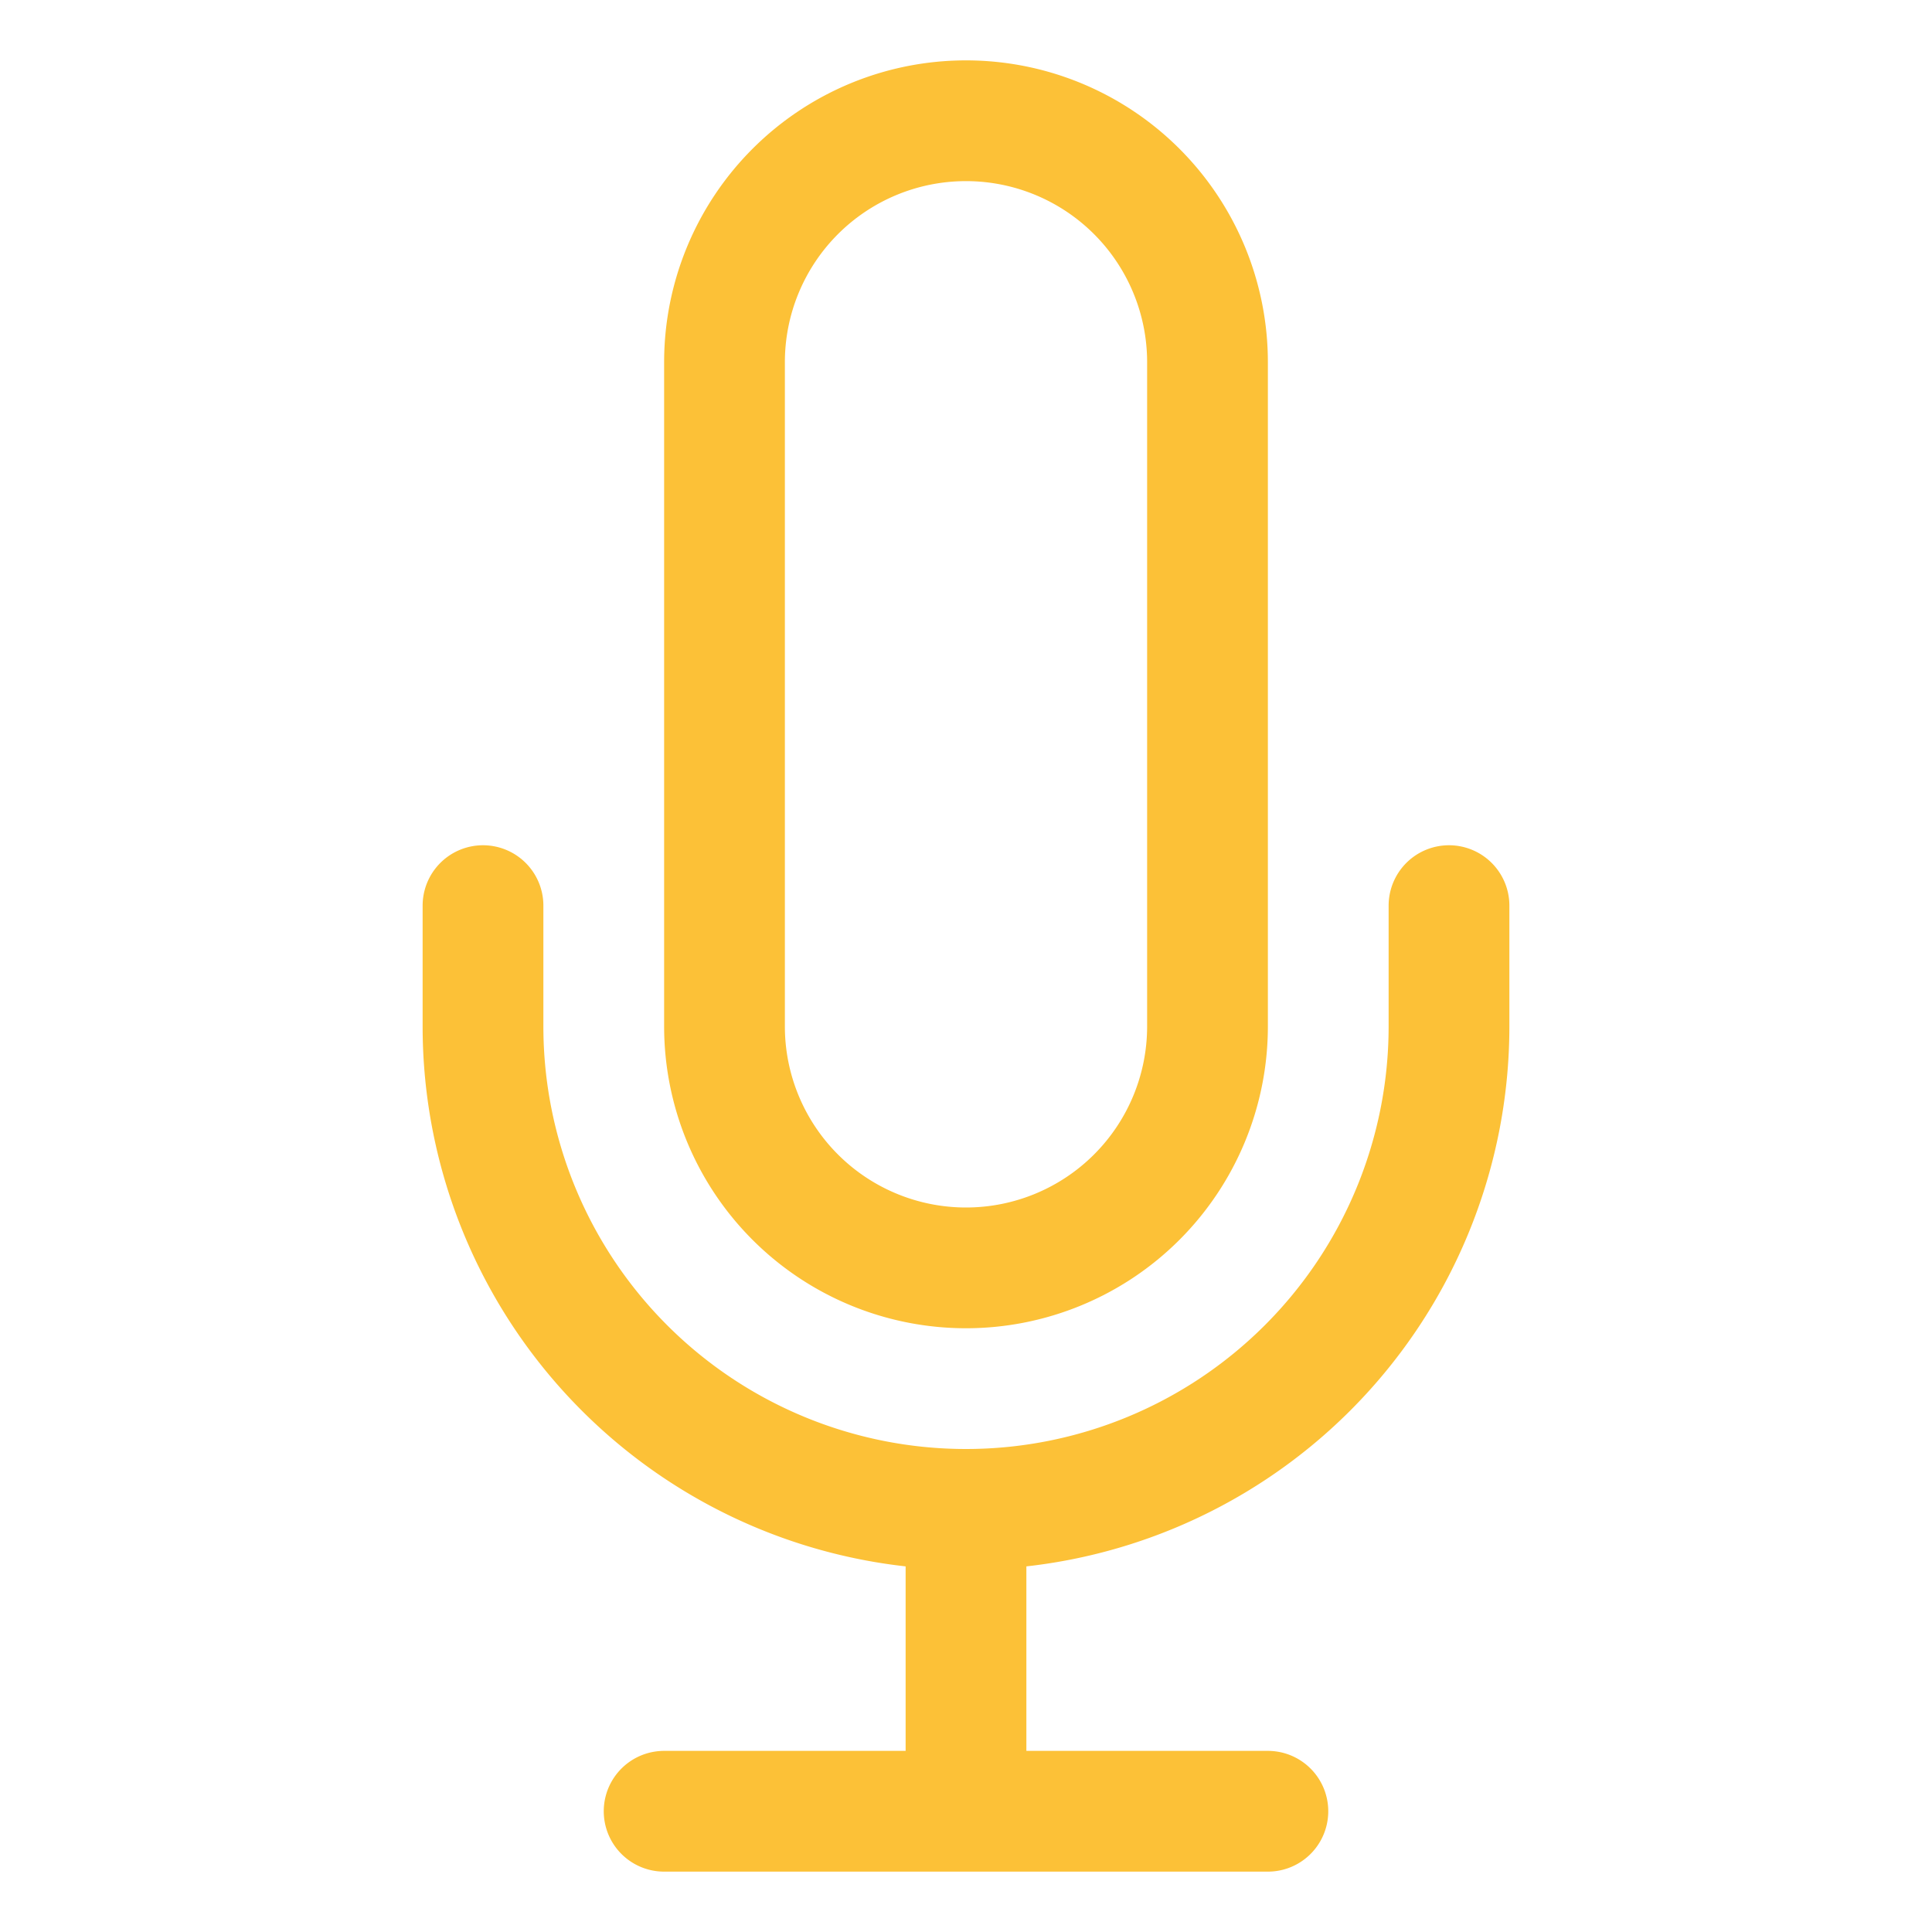<svg xmlns="http://www.w3.org/2000/svg" fill="none" viewBox="0 0 24 24" stroke-width="1.5" stroke="rgb(252, 193, 55)" class="size-6">
  <path stroke-linecap="round" stroke-linejoin="round" d="M12 18.75a6 6 0 0 0 6-6v-1.5m-6 7.5a6 6 0 0 1-6-6v-1.5m6 7.5v3.75m-3.75 0h7.5M12 15.75a3 3 0 0 1-3-3V4.5a3 3 0 1 1 6 0v8.25a3 3 0 0 1-3 3Z" />
</svg>
